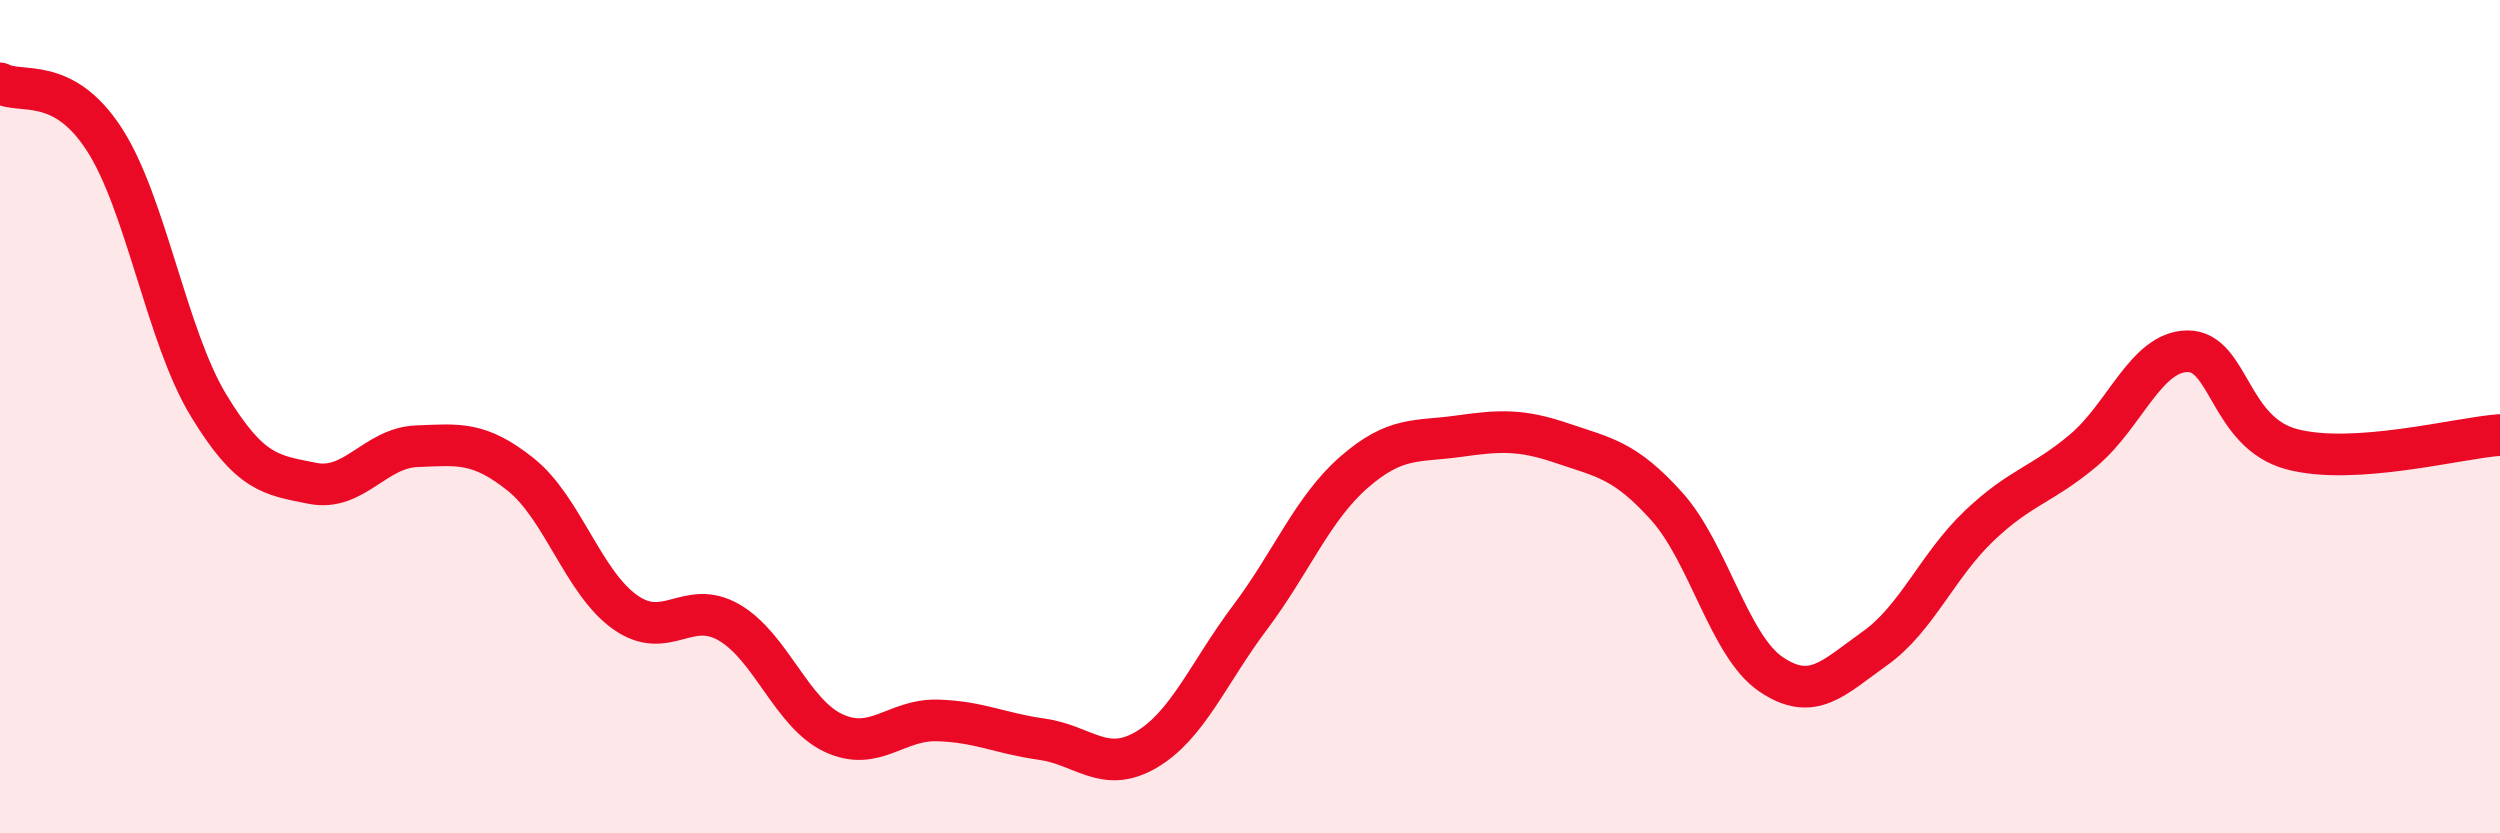 
    <svg width="60" height="20" viewBox="0 0 60 20" xmlns="http://www.w3.org/2000/svg">
      <path
        d="M 0,2 C 0.5,2.27 1.5,1.8 2.5,3.34 C 3.5,4.88 4,8.07 5,9.72 C 6,11.37 6.5,11.4 7.5,11.6 C 8.5,11.8 9,10.75 10,10.71 C 11,10.67 11.5,10.59 12.5,11.39 C 13.5,12.19 14,13.98 15,14.69 C 16,15.4 16.5,14.36 17.5,14.94 C 18.5,15.52 19,17.12 20,17.59 C 21,18.06 21.5,17.26 22.5,17.29 C 23.5,17.32 24,17.6 25,17.74 C 26,17.88 26.5,18.58 27.5,18 C 28.5,17.42 29,16.15 30,14.82 C 31,13.49 31.5,12.2 32.5,11.33 C 33.5,10.46 34,10.61 35,10.47 C 36,10.33 36.5,10.3 37.5,10.64 C 38.5,10.98 39,11.04 40,12.15 C 41,13.26 41.5,15.5 42.5,16.18 C 43.5,16.86 44,16.27 45,15.56 C 46,14.85 46.5,13.57 47.5,12.62 C 48.5,11.67 49,11.65 50,10.81 C 51,9.97 51.5,8.44 52.5,8.43 C 53.5,8.42 53.5,10.38 55,10.78 C 56.5,11.18 59,10.51 60,10.44L60 20L0 20Z"
        fill="#EB0A25"
        opacity="0.1"
        stroke-linecap="round"
        stroke-linejoin="round"
      />
      <path
        d="M 0,2 C 0.5,2.27 1.5,1.8 2.5,3.34 C 3.5,4.88 4,8.07 5,9.72 C 6,11.37 6.5,11.4 7.5,11.6 C 8.5,11.8 9,10.75 10,10.71 C 11,10.67 11.5,10.59 12.5,11.39 C 13.5,12.19 14,13.98 15,14.69 C 16,15.4 16.5,14.36 17.5,14.94 C 18.5,15.52 19,17.12 20,17.59 C 21,18.06 21.5,17.26 22.5,17.29 C 23.5,17.32 24,17.6 25,17.74 C 26,17.88 26.5,18.58 27.5,18 C 28.5,17.42 29,16.15 30,14.82 C 31,13.49 31.5,12.2 32.5,11.33 C 33.5,10.46 34,10.61 35,10.47 C 36,10.33 36.5,10.3 37.5,10.64 C 38.5,10.98 39,11.04 40,12.15 C 41,13.26 41.5,15.5 42.5,16.18 C 43.5,16.86 44,16.27 45,15.56 C 46,14.85 46.5,13.57 47.5,12.62 C 48.5,11.67 49,11.65 50,10.81 C 51,9.97 51.5,8.44 52.5,8.43 C 53.5,8.42 53.5,10.38 55,10.78 C 56.5,11.18 59,10.51 60,10.44"
        stroke="#EB0A25"
        stroke-width="1"
        fill="none"
        stroke-linecap="round"
        stroke-linejoin="round"
      />
    </svg>
  